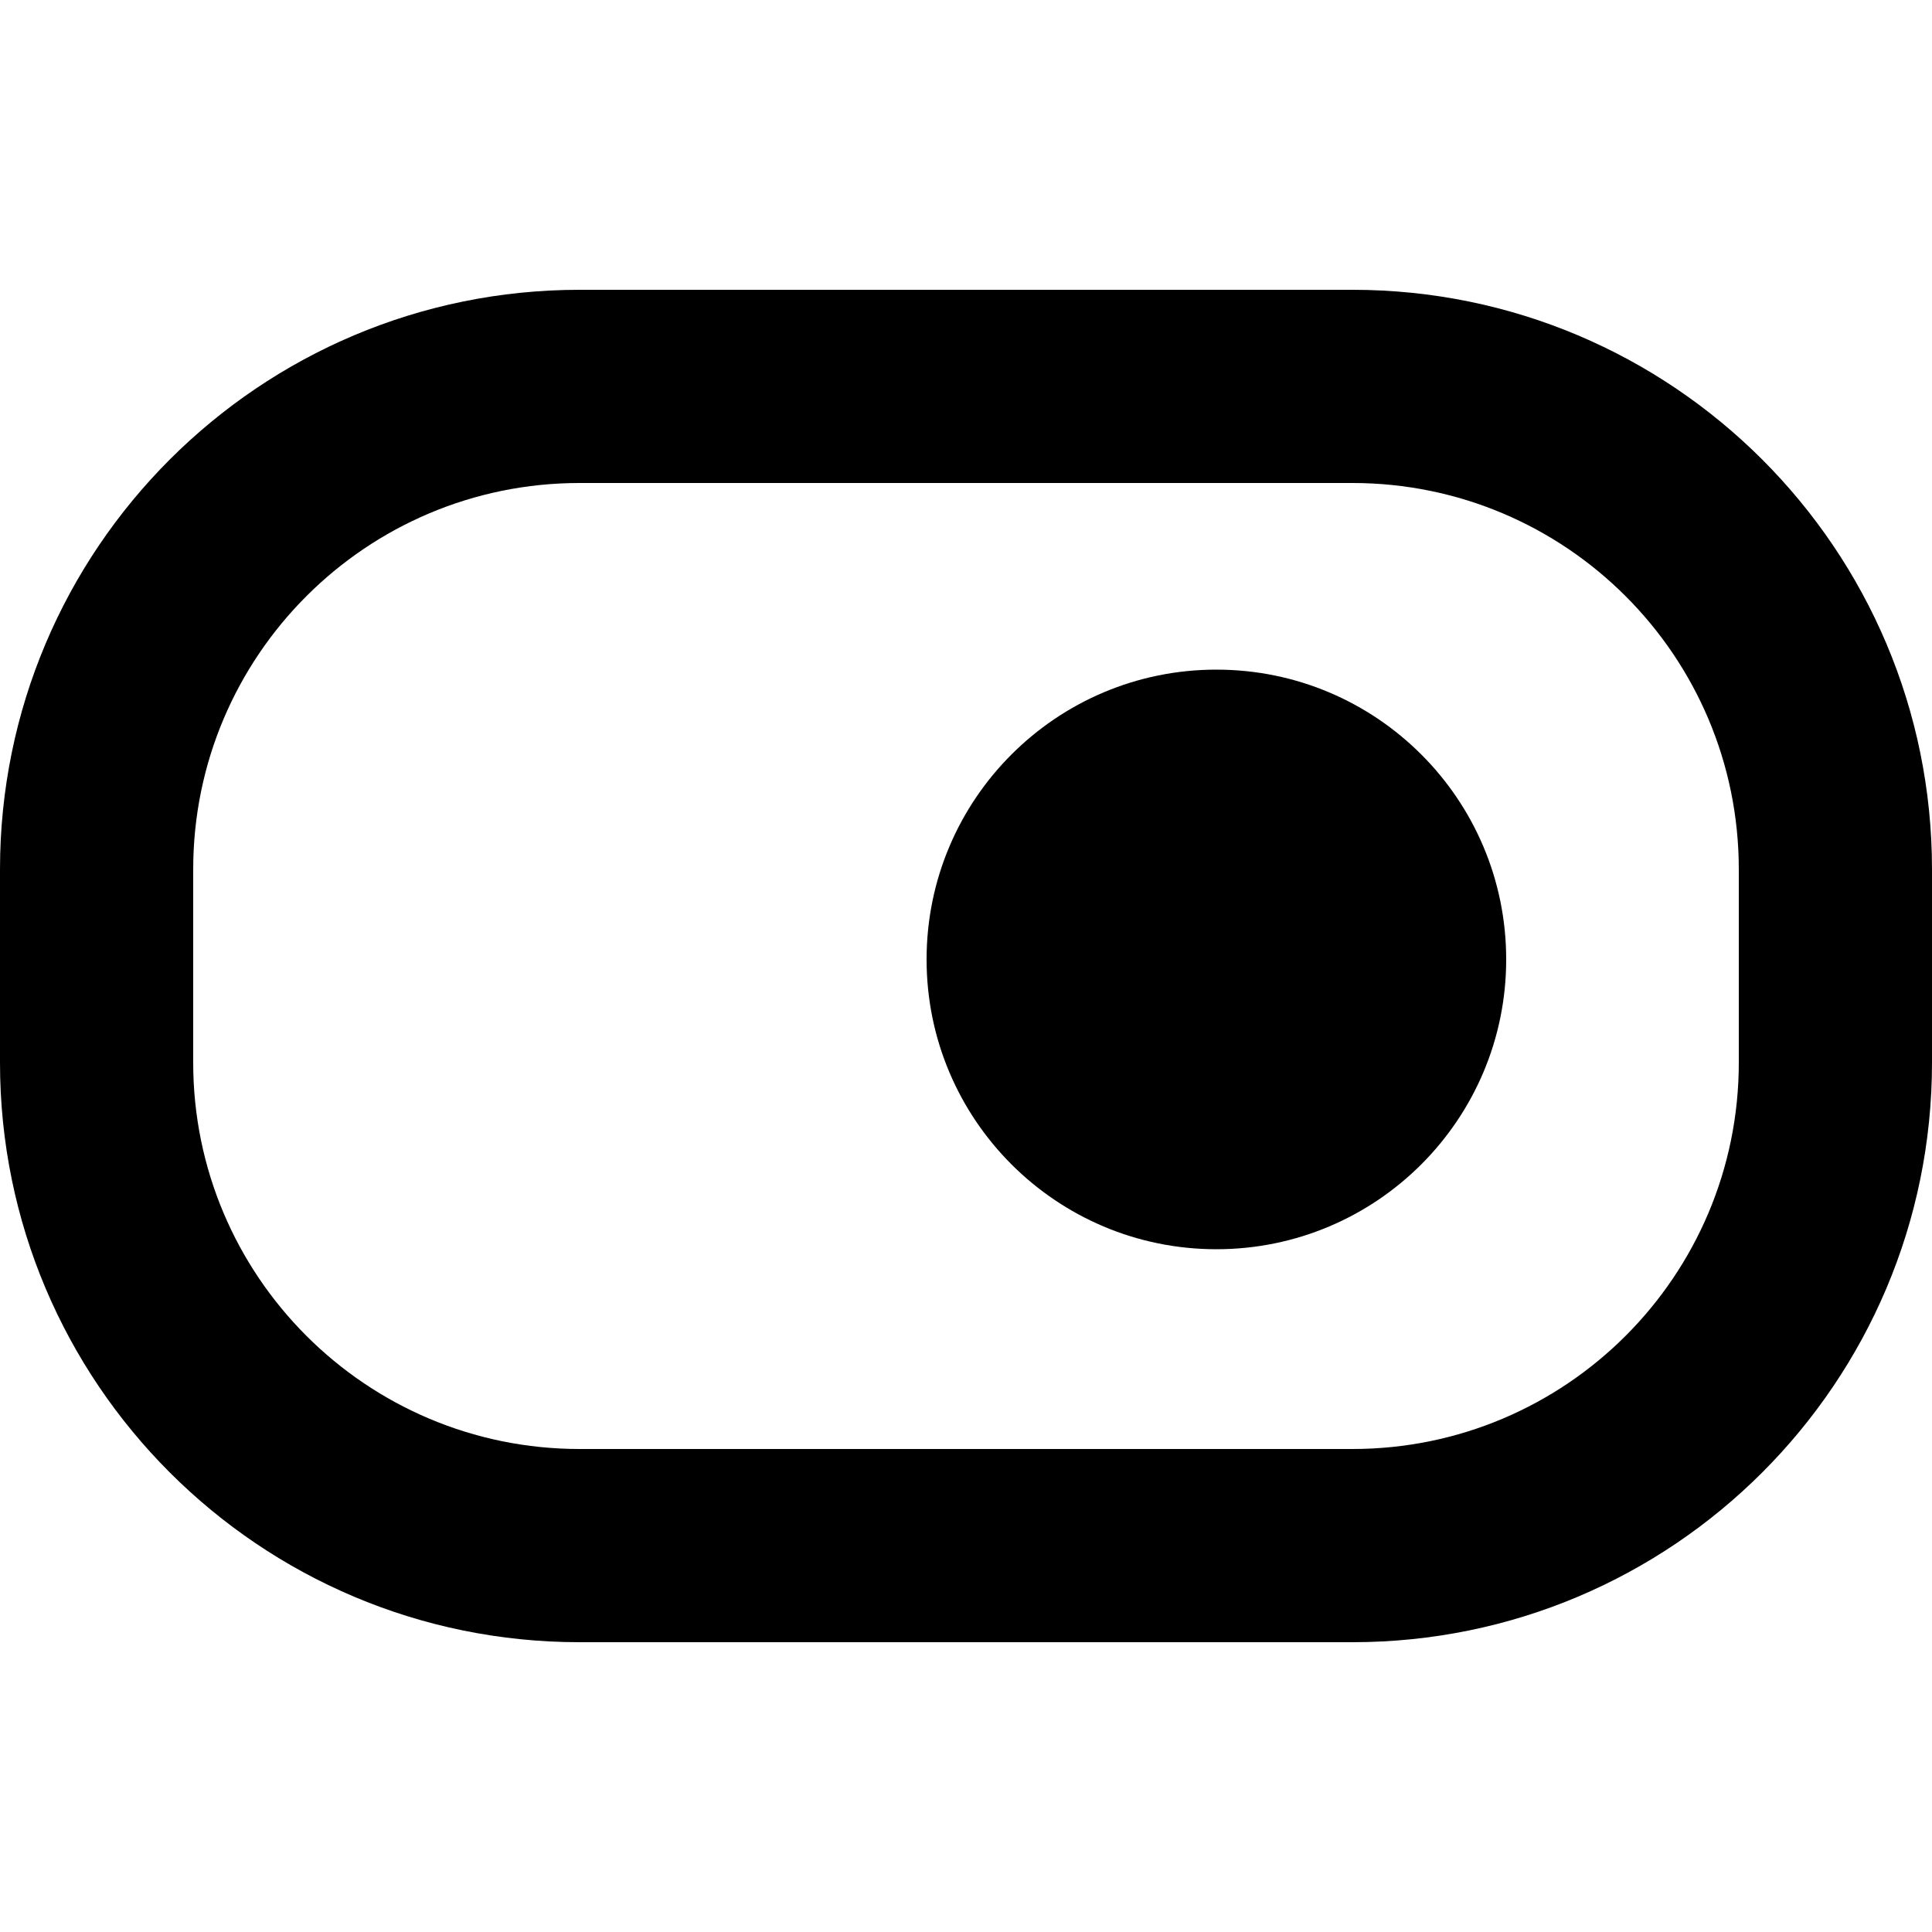 <?xml version="1.0" encoding="UTF-8" standalone="no"?>
<!-- Uploaded to: SVG Repo, www.svgrepo.com, Generator: SVG Repo Mixer Tools -->
<svg width="800px" height="800px" viewBox="0 -3 20 20" version="1.1" xmlns="http://www.w3.org/2000/svg" xmlns:xlink="http://www.w3.org/1999/xlink">
    
    <title>toggle_button [#897]</title>
    <desc>Created with Sketch.</desc>
    <defs>

</defs>
    <g id="Page-1" stroke="none" stroke-width="1" fill="none" fill-rule="evenodd">
        <g id="Dribbble-Light-Preview" transform="translate(-180, -4242)" fill="#000000">
            <g id="icons" transform="translate(56, 160)">
                <path d="M133.592,4088.932 C133.592,4087.275 134.935,4085.932 136.592,4085.932 C138.249,4085.932 139.592,4087.275 139.592,4088.932 C139.592,4090.589 138.249,4091.932 136.592,4091.932 C134.935,4091.932 133.592,4090.589 133.592,4088.932 L133.592,4088.932 Z M142,4090 C142,4092.209 140.209,4094 138,4094 L130,4094 C127.791,4094 126,4092.209 126,4090 L126,4088 C126,4085.791 127.791,4084 130,4084 L138,4084 C140.209,4084 142,4085.791 142,4088 L142,4090 Z M144,4088 C144,4084.686 141.314,4082 138,4082 L130,4082 C126.686,4082 124,4084.686 124,4088 L124,4090 C124,4093.314 126.686,4096 130,4096 L138,4096 C141.314,4096 144,4093.314 144,4090 L144,4088 Z" id="toggle_button-[#897]">

</path>
            </g>
        </g>
    </g>
</svg>